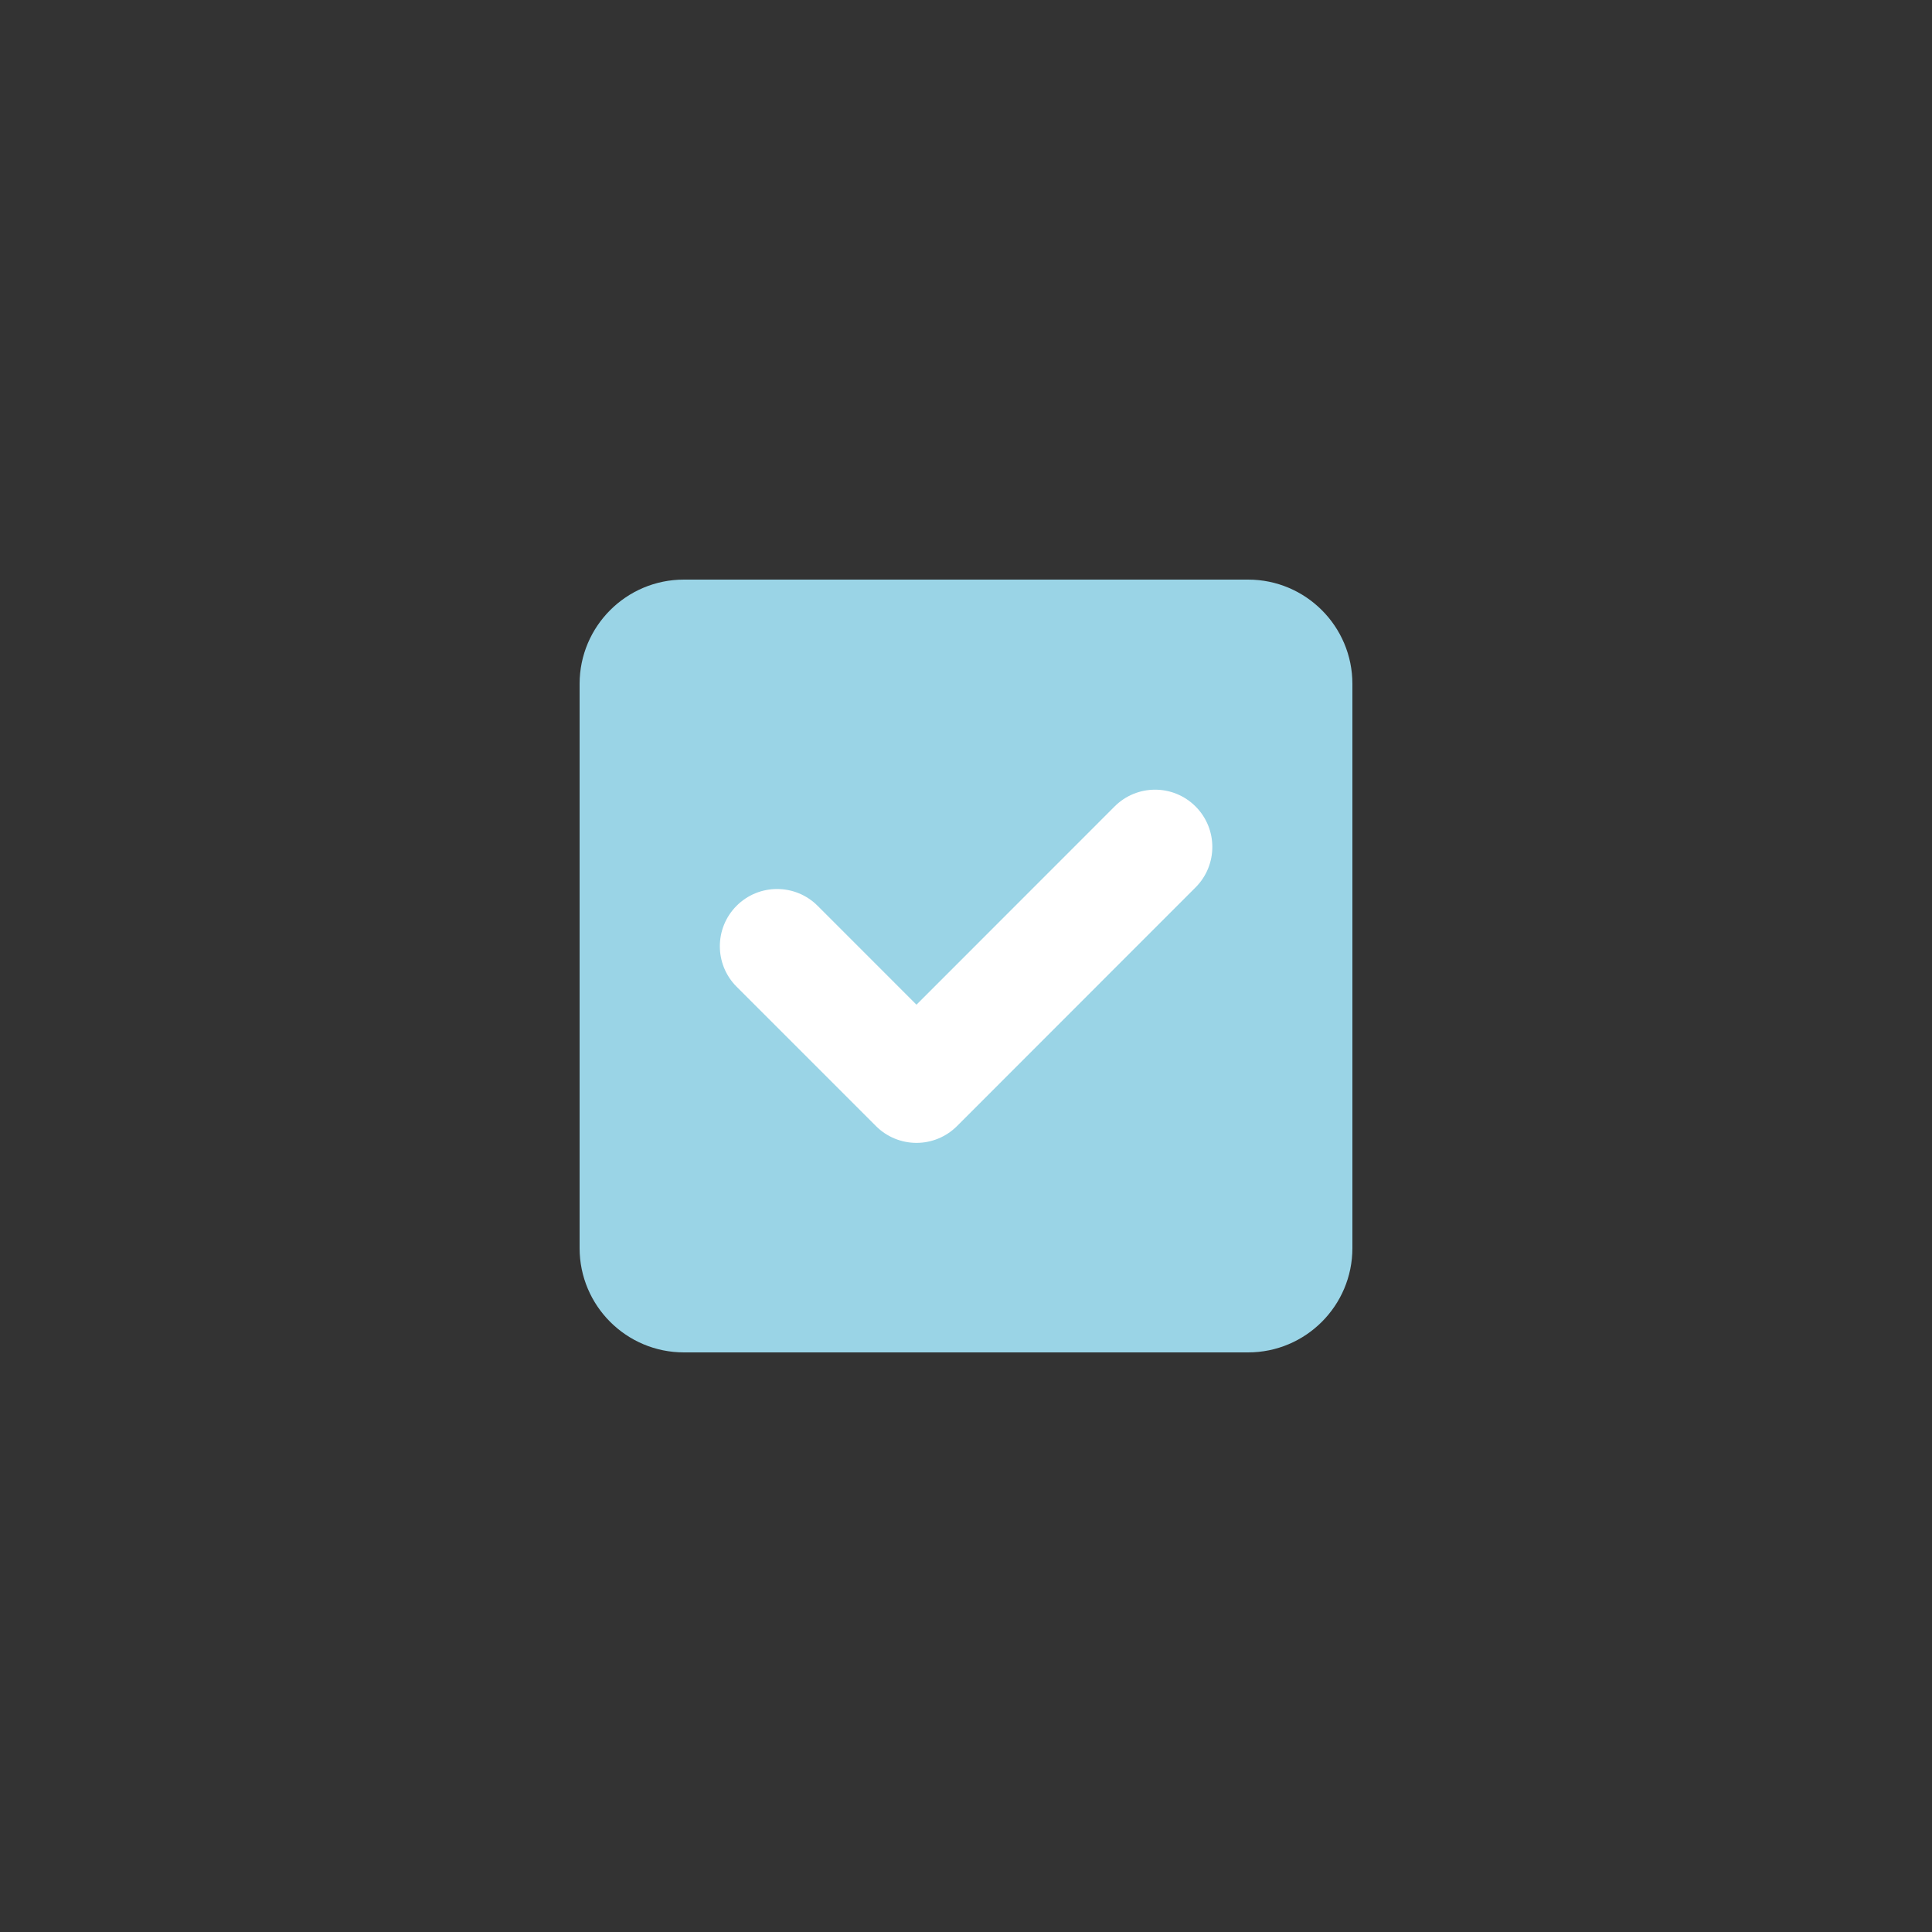<svg version="1.0" preserveAspectRatio="xMidYMid meet" height="500" viewBox="0 0 375 375" zoomAndPan="magnify" width="500" xmlns:xlink="http://www.w3.org/1999/xlink" xmlns="http://www.w3.org/2000/svg"><rect x="0" y="0" width="375" height="375" fill="#333333" stroke="none"/><defs><clipPath id="dcbdffc94d"><path clip-rule="nonzero" d="M 112.5 112.5 L 262.5 112.5 L 262.5 262.5 L 112.5 262.5 Z M 112.5 112.5"></path></clipPath><clipPath id="99e247ea53"><path clip-rule="nonzero" d="M 112.5 132.75 L 112.5 242.25 C 112.5 253.434 121.566 262.5 132.75 262.5 L 242.25 262.5 C 253.434 262.5 262.5 253.434 262.5 242.25 L 262.5 132.75 C 262.5 121.566 253.434 112.5 242.25 112.5 L 132.75 112.5 C 121.566 112.5 112.5 121.566 112.5 132.75 Z M 112.5 132.75"></path></clipPath><clipPath id="21211308d7"><path clip-rule="nonzero" d="M 139 153 L 236 153 L 236 222 L 139 222 Z M 139 153"></path></clipPath><clipPath id="948bbe0e0e"><path clip-rule="nonzero" d="M 112.5 132.75 L 112.5 242.25 C 112.5 253.434 121.566 262.5 132.75 262.5 L 242.25 262.5 C 253.434 262.5 262.5 253.434 262.5 242.25 L 262.5 132.75 C 262.5 121.566 253.434 112.5 242.25 112.5 L 132.75 112.5 C 121.566 112.5 112.5 121.566 112.5 132.75 Z M 112.5 132.75"></path></clipPath></defs><g clip-path="url(#dcbdffc94d)"><g clip-path="url(#99e247ea53)"><path fill-rule="nonzero" fill-opacity="1" d="M 112.5 112.5 L 262.5 112.5 L 262.5 262.5 L 112.5 262.5 Z M 112.5 112.5" fill="#9ad4e6"></path></g></g><g clip-path="url(#21211308d7)"><g clip-path="url(#948bbe0e0e)"><path fill-rule="nonzero" fill-opacity="1" d="M 232.059 172.242 C 236.398 167.902 236.395 160.867 232.055 156.531 C 227.715 152.191 220.68 152.191 216.344 156.535 L 177.887 195.008 L 158.691 175.809 C 154.352 171.473 147.316 171.473 142.977 175.809 C 138.637 180.148 138.637 187.184 142.977 191.523 L 170.031 218.578 C 172.117 220.664 174.941 221.832 177.891 221.832 C 180.836 221.832 183.664 220.66 185.746 218.578 Z M 232.059 172.242" fill="#ffffff"></path></g></g></svg>